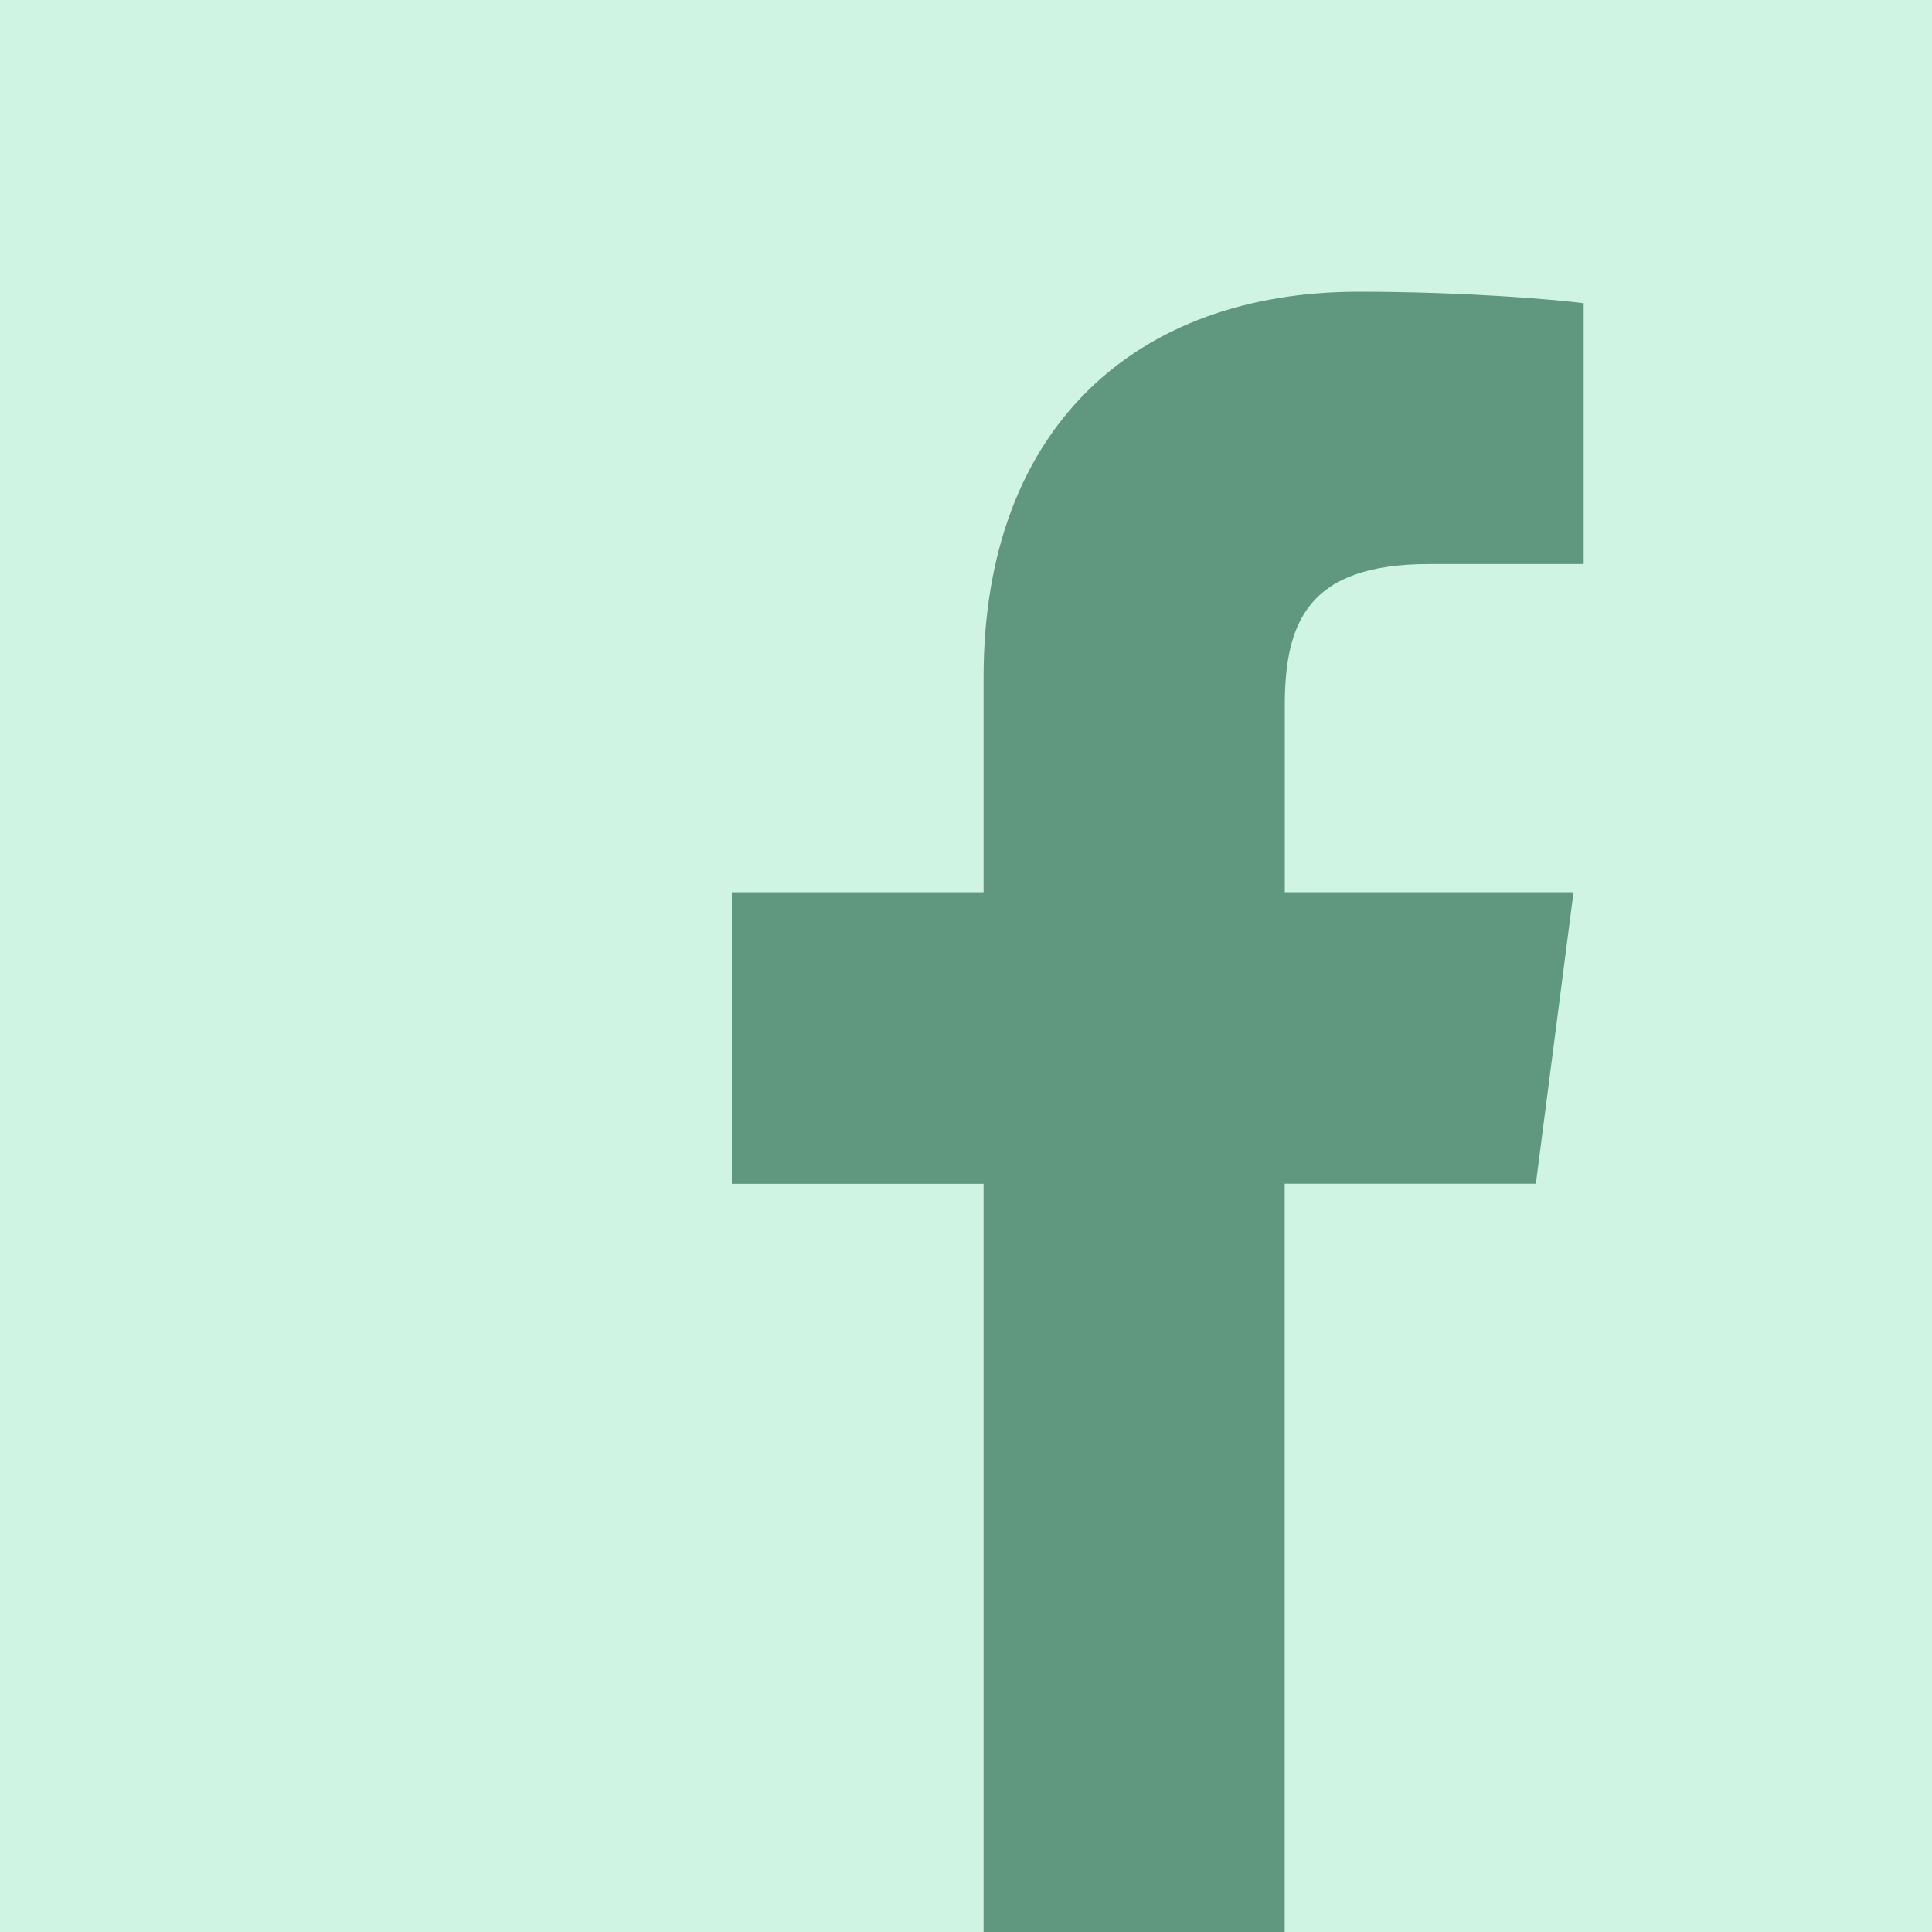 <?xml version="1.0" encoding="UTF-8"?>
<svg width="40px" height="40px" viewBox="0 0 40 40" version="1.1" xmlns="http://www.w3.org/2000/svg" xmlns:xlink="http://www.w3.org/1999/xlink">
    <title>编组 14备份 2</title>
    <g id="页面-1" stroke="none" stroke-width="1" fill="none" fill-rule="evenodd">
        <g id="FND官网" transform="translate(-835, -5730)">
            <g id="编组-14备份-2" transform="translate(835, 5730)">
                <rect id="矩形" fill="#CFF4E3" x="0" y="0" width="40" height="40"></rect>
                <path d="M20.364,40 L20.364,24.51 L15.152,24.51 L15.152,18.474 L20.364,18.474 L20.364,14.02 C20.364,8.852 23.52,6.04 28.13,6.04 C30.338,6.04 32.234,6.204 32.788,6.278 L32.788,11.678 L29.592,11.678 C27.084,11.678 26.6,12.87 26.6,14.618 L26.6,18.472 L32.578,18.472 L31.798,24.508 L26.598,24.508 L26.598,40 L20.364,40 Z" id="路径" fill="#5F987E" fill-rule="nonzero"></path>
            </g>
        </g>
    </g>
</svg>